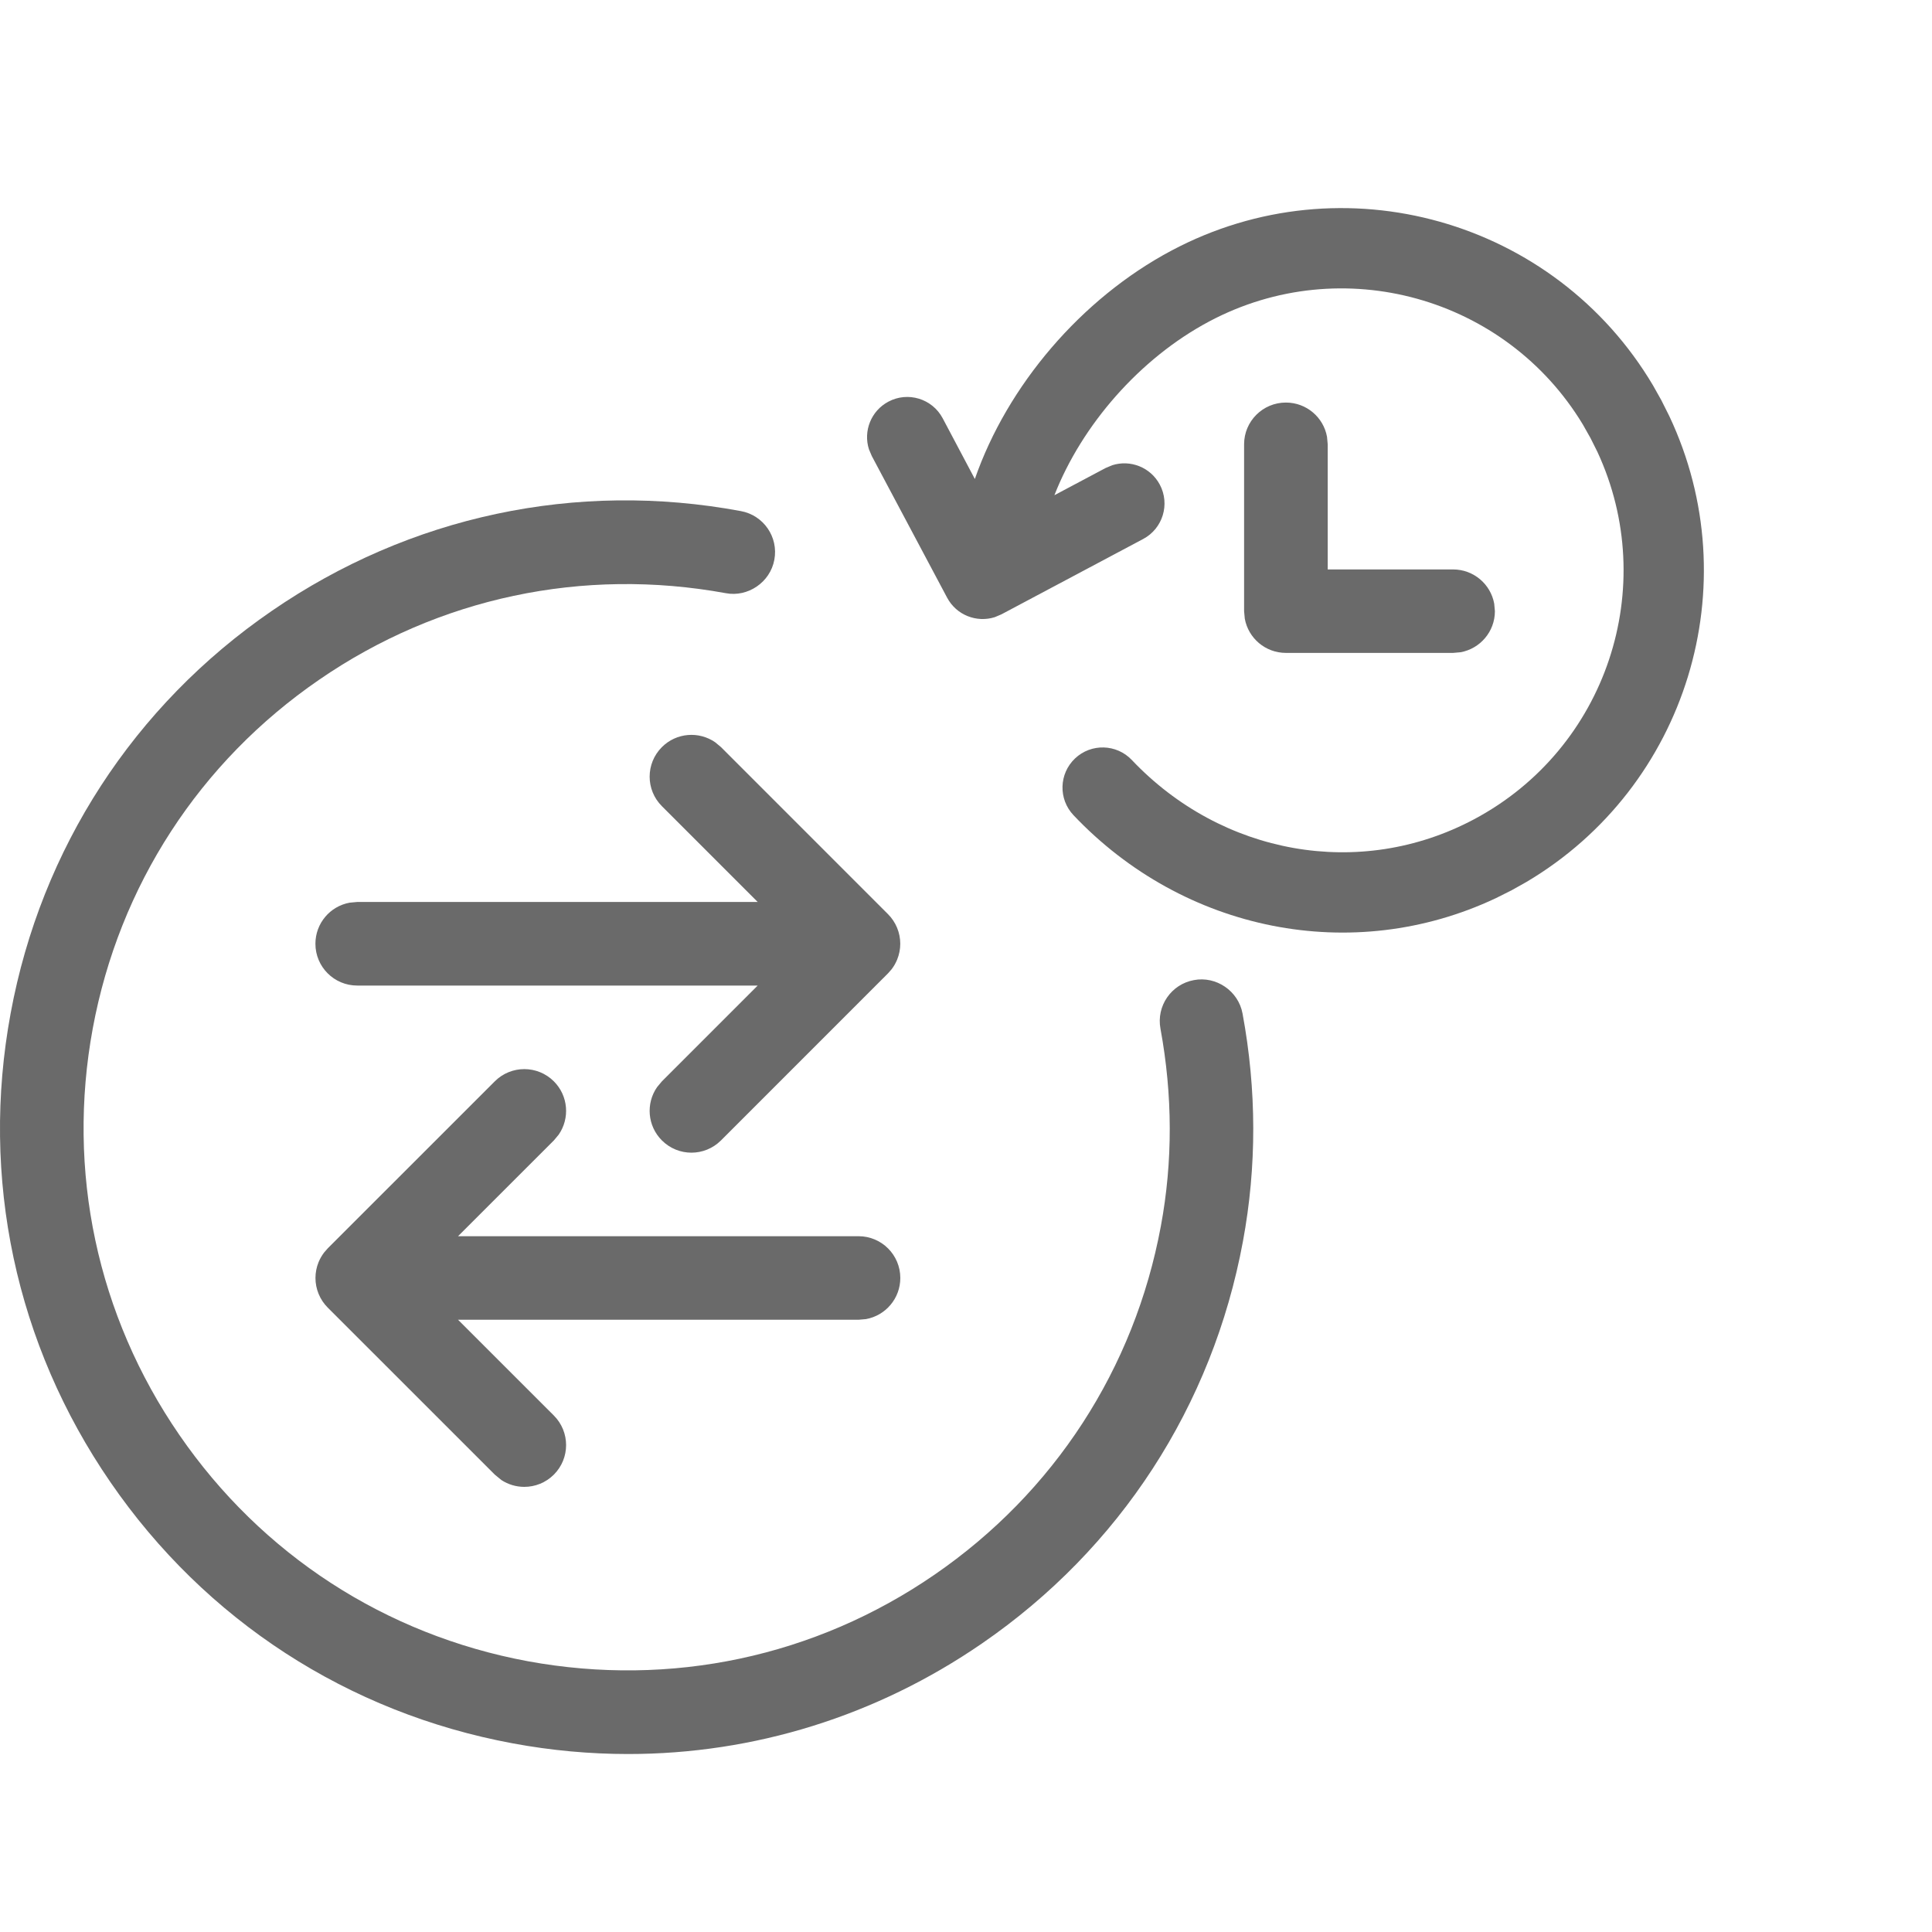 <?xml version="1.0" encoding="UTF-8" standalone="no"?>
<svg xmlns="http://www.w3.org/2000/svg" fill="none" height="50" viewBox="0 0 50 50" width="50">
  
  <path clip-rule="evenodd" d="M7.034 15.81C10.603 13.356 14.908 12.433 19.174 13.227C19.761 13.335 20.15 13.899 20.04 14.486C19.932 15.073 19.352 15.461 18.781 15.351C15.09 14.676 11.35 15.463 8.259 17.592C5.165 19.718 3.085 22.922 2.401 26.613C1.719 30.306 2.513 34.042 4.641 37.135C6.768 40.229 9.971 42.309 13.662 42.993C17.356 43.671 21.094 42.881 24.185 40.753C27.279 38.626 29.359 35.423 30.043 31.732C30.354 30.061 30.349 28.342 30.033 26.623C29.923 26.036 30.311 25.473 30.898 25.365C31.471 25.255 32.049 25.642 32.157 26.231C32.524 28.211 32.526 30.194 32.167 32.127C31.38 36.384 28.981 40.081 25.41 42.535C22.675 44.416 19.506 45.394 16.256 45.394C15.265 45.394 14.266 45.303 13.27 45.118C9.01 44.33 5.313 41.931 2.859 38.36C0.403 34.791 -0.514 30.479 0.276 26.22C1.064 21.961 3.463 18.263 7.034 15.81ZM12.805 27.985C13.227 27.563 13.911 27.563 14.334 27.985C14.709 28.36 14.751 28.943 14.459 29.364L14.334 29.514L11.854 31.993H22.219C22.817 31.993 23.3 32.477 23.3 33.074C23.3 33.605 22.918 34.046 22.413 34.138L22.219 34.155H11.854L14.334 36.634C14.756 37.057 14.756 37.741 14.334 38.163C14.123 38.374 13.846 38.48 13.569 38.48C13.362 38.48 13.154 38.421 12.974 38.302L12.805 38.163L8.481 33.84C8.381 33.74 8.301 33.62 8.246 33.487C8.137 33.223 8.137 32.925 8.246 32.661C8.283 32.572 8.331 32.49 8.388 32.415L8.481 32.308L12.805 27.985ZM18.509 19.21C18.087 18.918 17.505 18.96 17.13 19.335C16.707 19.758 16.707 20.442 17.13 20.864L19.609 23.343H9.244L9.05 23.361C8.545 23.452 8.163 23.893 8.163 24.425C8.163 25.022 8.647 25.506 9.244 25.506H19.609L17.13 27.985L17.005 28.135C16.712 28.556 16.754 29.138 17.13 29.514C17.341 29.725 17.617 29.831 17.894 29.831C18.171 29.831 18.447 29.725 18.659 29.514L22.982 25.19L23.075 25.084C23.133 25.009 23.18 24.926 23.217 24.837C23.326 24.573 23.326 24.276 23.217 24.012C23.162 23.879 23.082 23.759 22.982 23.659L18.659 19.335L18.509 19.21Z" fill="#6A6A6A" fill-rule="evenodd"/>
  
  <path d="M33.279 10.418C33.81 10.418 34.252 10.8 34.343 11.304L34.361 11.498L34.361 14.737L37.606 14.737C38.137 14.737 38.579 15.119 38.67 15.623L38.688 15.817C38.688 16.347 38.305 16.788 37.8 16.88L37.606 16.897H33.279C32.748 16.897 32.306 16.515 32.215 16.011L32.197 15.817V11.498C32.197 10.901 32.682 10.418 33.279 10.418Z" fill="#6A6A6A"/>
  
  <path d="M42.997 10.361L42.781 9.976C40.243 5.694 34.759 4.123 30.318 6.485C27.976 7.73 26.068 9.982 25.229 12.396L24.396 10.824C24.127 10.318 23.497 10.125 22.991 10.395C22.541 10.634 22.338 11.158 22.488 11.627L22.561 11.8L24.512 15.469C24.752 15.919 25.275 16.121 25.745 15.972L25.917 15.899L29.587 13.948C30.093 13.678 30.285 13.049 30.016 12.543C29.777 12.092 29.253 11.89 28.784 12.04L28.611 12.113L27.288 12.816C27.996 11.006 29.491 9.278 31.294 8.319C34.733 6.49 38.977 7.692 40.965 10.988L41.162 11.337L41.341 11.695C42.962 15.187 41.585 19.376 38.145 21.205C35.192 22.776 31.616 22.123 29.291 19.668C28.896 19.252 28.239 19.234 27.822 19.628C27.405 20.023 27.387 20.68 27.782 21.097C30.633 24.108 35.003 24.994 38.712 23.245L39.121 23.04L39.506 22.824C43.659 20.363 45.261 15.132 43.201 10.768L42.997 10.361Z" fill="#6A6A6A"/>
  
</svg>
